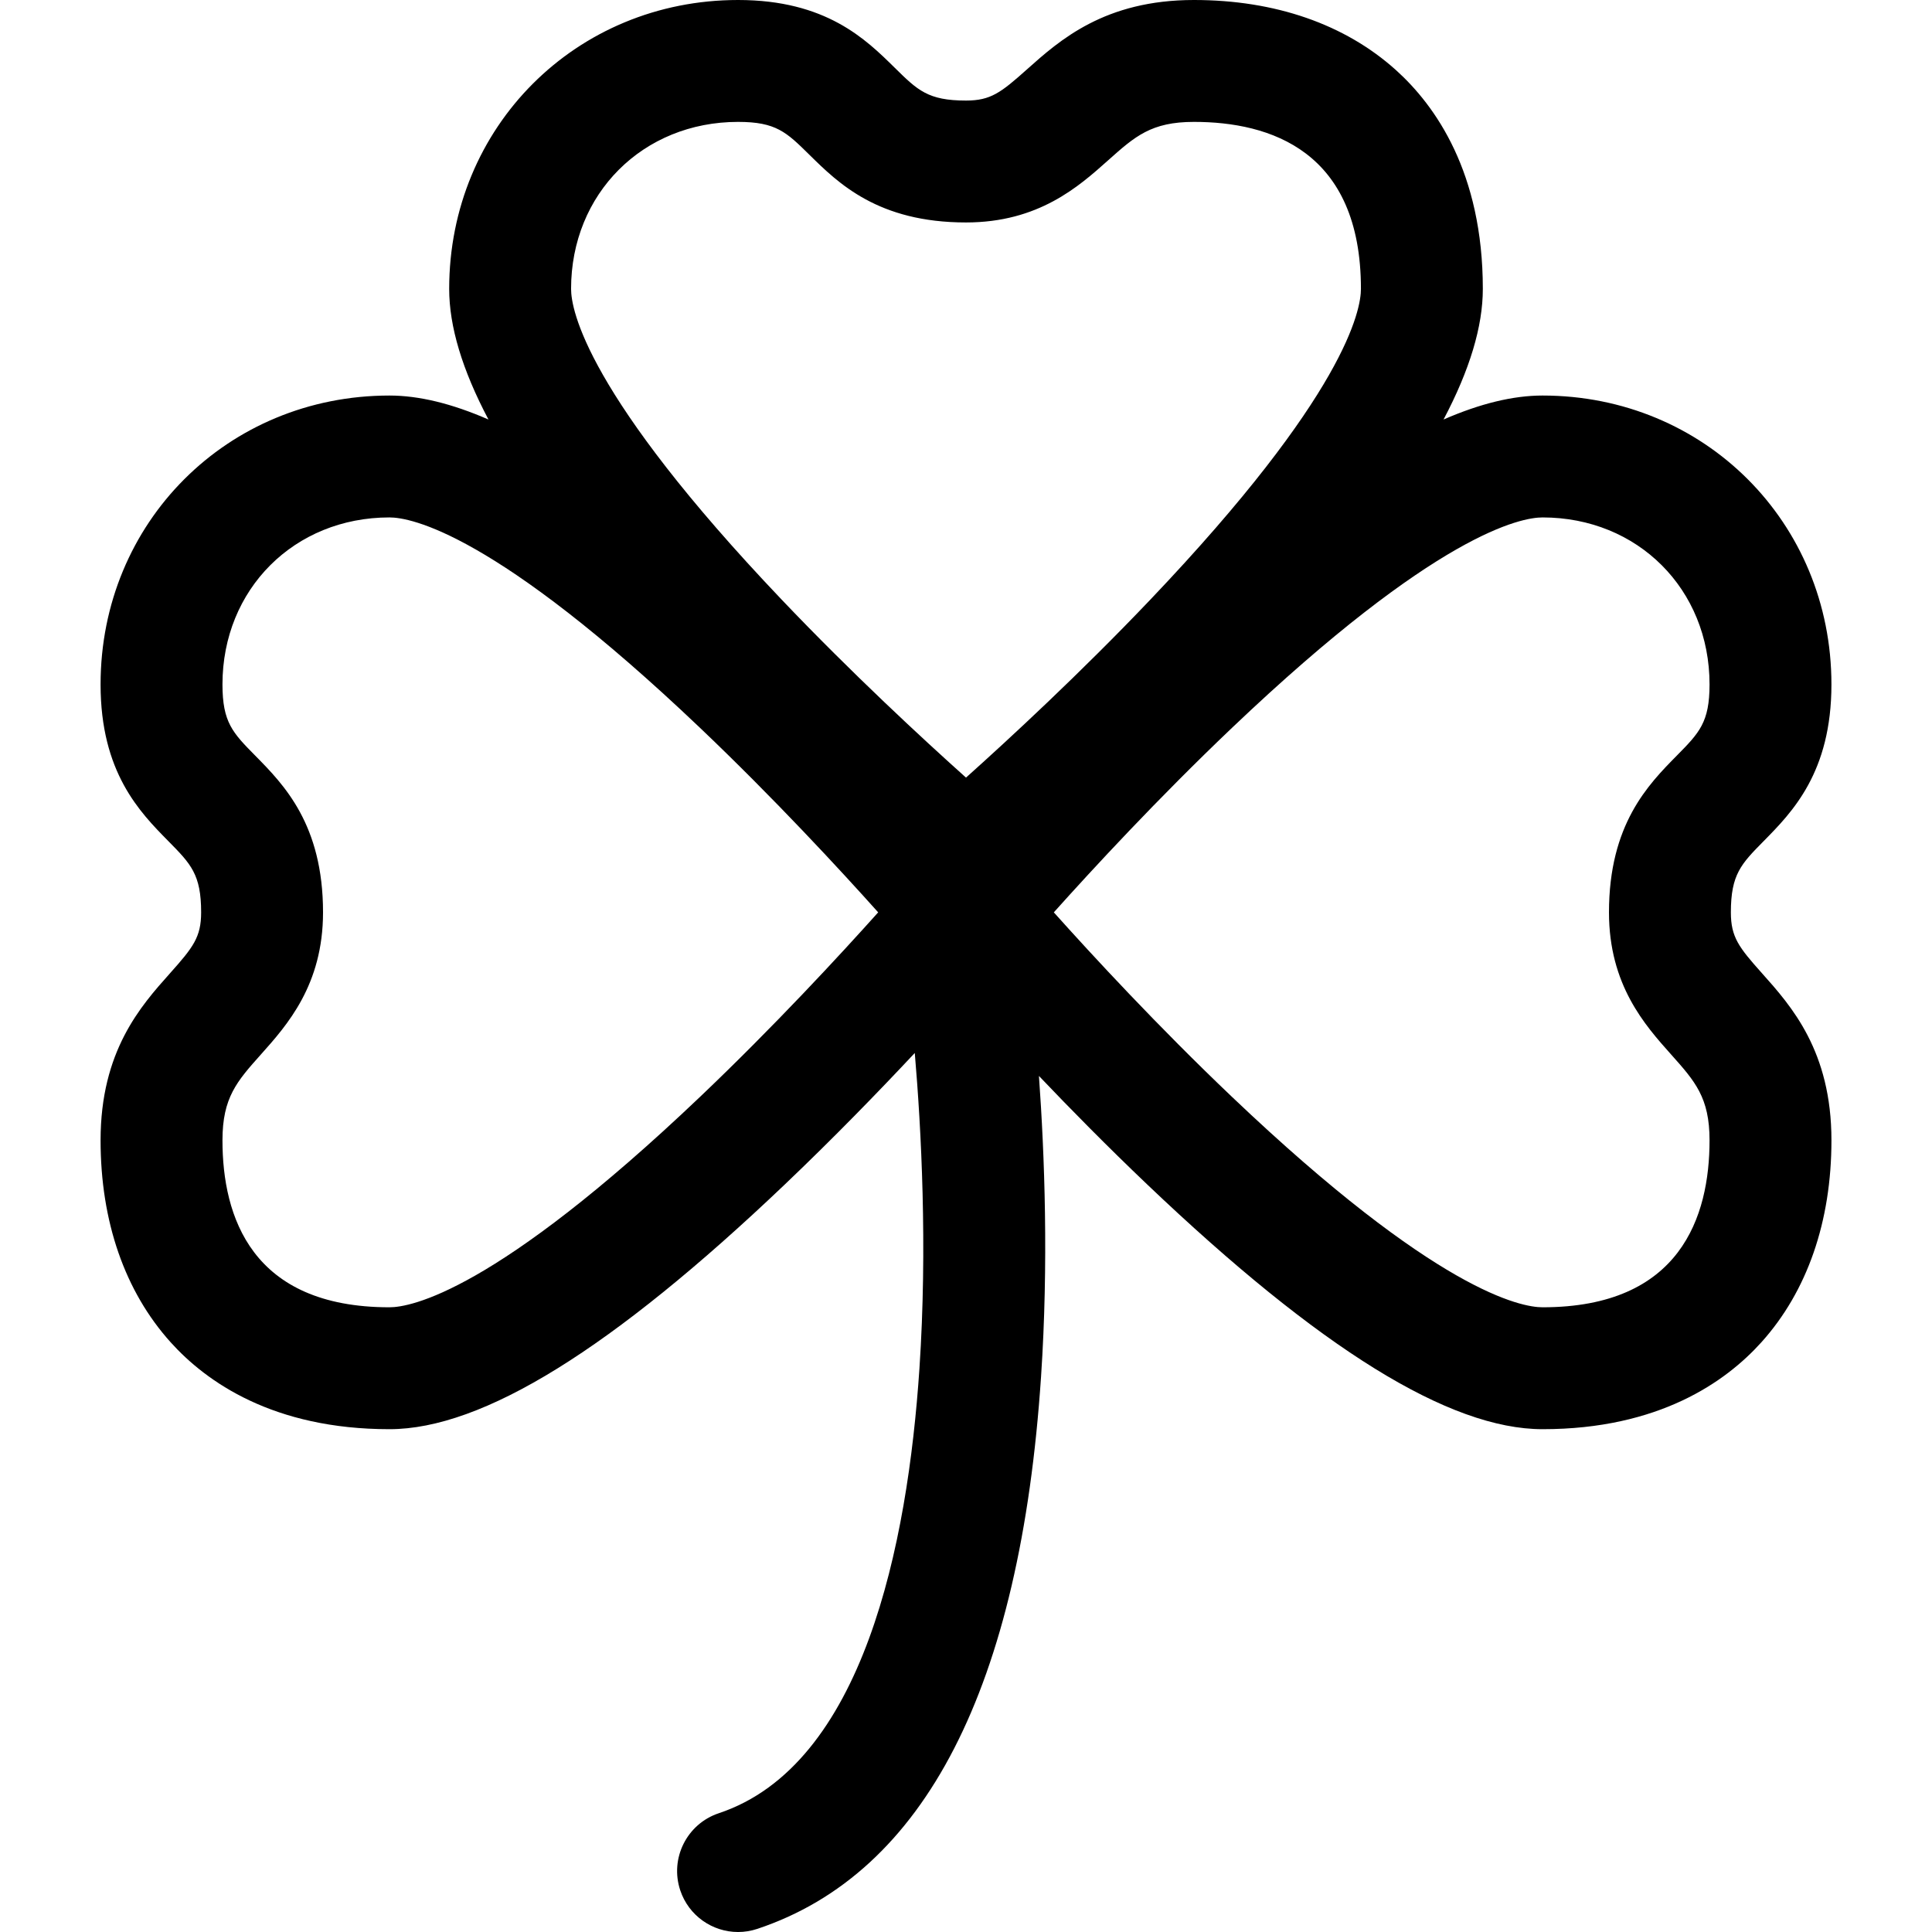 <?xml version="1.0" encoding="iso-8859-1"?>
<!DOCTYPE svg PUBLIC "-//W3C//DTD SVG 1.1//EN" "http://www.w3.org/Graphics/SVG/1.1/DTD/svg11.dtd">
<svg version="1.1" id="Capa_1" xmlns="http://www.w3.org/2000/svg" xmlns:xlink="http://www.w3.org/1999/xlink" x="0px" y="0px"
	 viewBox="0 0 297 297" style="enable-background:new 0 0 297 297;" xml:space="preserve">
<path d="M266.081,140.254c0-5.835,1.577-7.437,5.034-10.945c4.399-4.464,10.425-10.579,10.425-24.096
	c0-24.902-19.507-44.409-44.409-44.409c-4.509,0-9.572,1.224-15.22,3.687c4.039-7.646,6.039-14.317,6.039-20.083
	c0-17.864-7.267-28.155-13.364-33.642C206.759,3.723,196.024,0,183.54,0c-13.72,0-20.631,6.169-25.677,10.673
	c-3.984,3.556-5.555,4.786-9.364,4.786c-5.835,0-7.437-1.577-10.945-5.034C133.091,6.026,126.977,0,113.46,0
	C88.558,0,69.051,19.507,69.051,44.409c0,5.766,2,12.437,6.039,20.083c-5.649-2.464-10.711-3.687-15.22-3.687
	c-24.903,0-44.409,19.507-44.409,44.409c0,13.517,6.026,19.632,10.425,24.096c3.457,3.508,5.034,5.109,5.034,10.945
	c0,3.809-1.23,5.38-4.786,9.364c-4.504,5.046-10.673,11.956-10.673,25.677c0,12.483,3.723,23.218,10.767,31.045
	c5.488,6.096,15.778,13.364,33.642,13.364c14.317,0,34.198-12.307,60.779-37.625c7.502-7.145,14.39-14.241,19.975-20.208
	c0.999,11.673,1.966,29.77,0.718,48.485c-1.807,27.109-8.625,60.979-30.845,68.385c-4.909,1.637-7.562,6.943-5.926,11.851
	c1.309,3.926,4.964,6.409,8.888,6.409c0.982,0,1.981-0.156,2.963-0.483c25.757-8.586,40.432-37.156,43.616-84.916
	c1.16-17.392,0.55-34.037-0.327-46.201c4.903,5.147,10.569,10.895,16.641,16.678c26.581,25.318,46.462,37.625,60.779,37.625
	c17.864,0,28.155-7.267,33.642-13.364c7.044-7.826,10.767-18.561,10.767-31.045c0-13.72-6.169-20.631-10.673-25.677
	C267.311,145.634,266.081,144.063,266.081,140.254z M113.46,18.738c5.835,0,7.437,1.577,10.945,5.034
	c4.464,4.399,10.579,10.425,24.096,10.425c11.149,0,17.33-5.517,21.842-9.546c4.131-3.687,6.624-5.913,13.198-5.913
	c11.71,0,25.671,4.454,25.671,25.671c0,3.227-2.333,16.206-32.353,47.749c-10.844,11.394-21.806,21.515-28.358,27.381
	c-6.552-5.867-17.514-15.988-28.358-27.381c-30.02-31.543-32.353-44.522-32.353-47.749C87.789,29.774,98.825,18.738,113.46,18.738z
	 M107.619,168.612c-31.543,30.02-44.522,32.353-47.749,32.353c-21.217,0-25.671-13.96-25.671-25.671
	c0-6.574,2.226-9.067,5.913-13.198c4.028-4.512,9.546-10.693,9.546-21.842c0-13.517-6.026-19.632-10.425-24.096
	c-3.457-3.508-5.034-5.109-5.034-10.945c0-14.634,11.036-25.671,25.671-25.671c3.227,0,16.206,2.333,47.749,32.353
	c11.394,10.844,21.515,21.806,27.381,28.358C129.133,146.806,119.012,157.768,107.619,168.612z M256.889,162.096
	c3.687,4.131,5.913,6.624,5.913,13.198c0,11.71-4.454,25.671-25.671,25.671c-3.227,0-16.206-2.333-47.749-32.353
	c-11.394-10.844-21.515-21.806-27.381-28.358c5.867-6.552,15.988-17.514,27.381-28.358c31.543-30.02,44.522-32.353,47.749-32.353
	c14.635,0,25.671,11.036,25.671,25.671c0,5.835-1.577,7.437-5.034,10.945c-4.399,4.464-10.425,10.579-10.425,24.096
	C247.343,151.404,252.86,157.584,256.889,162.096z"/>
<g>
</g>
</svg>
